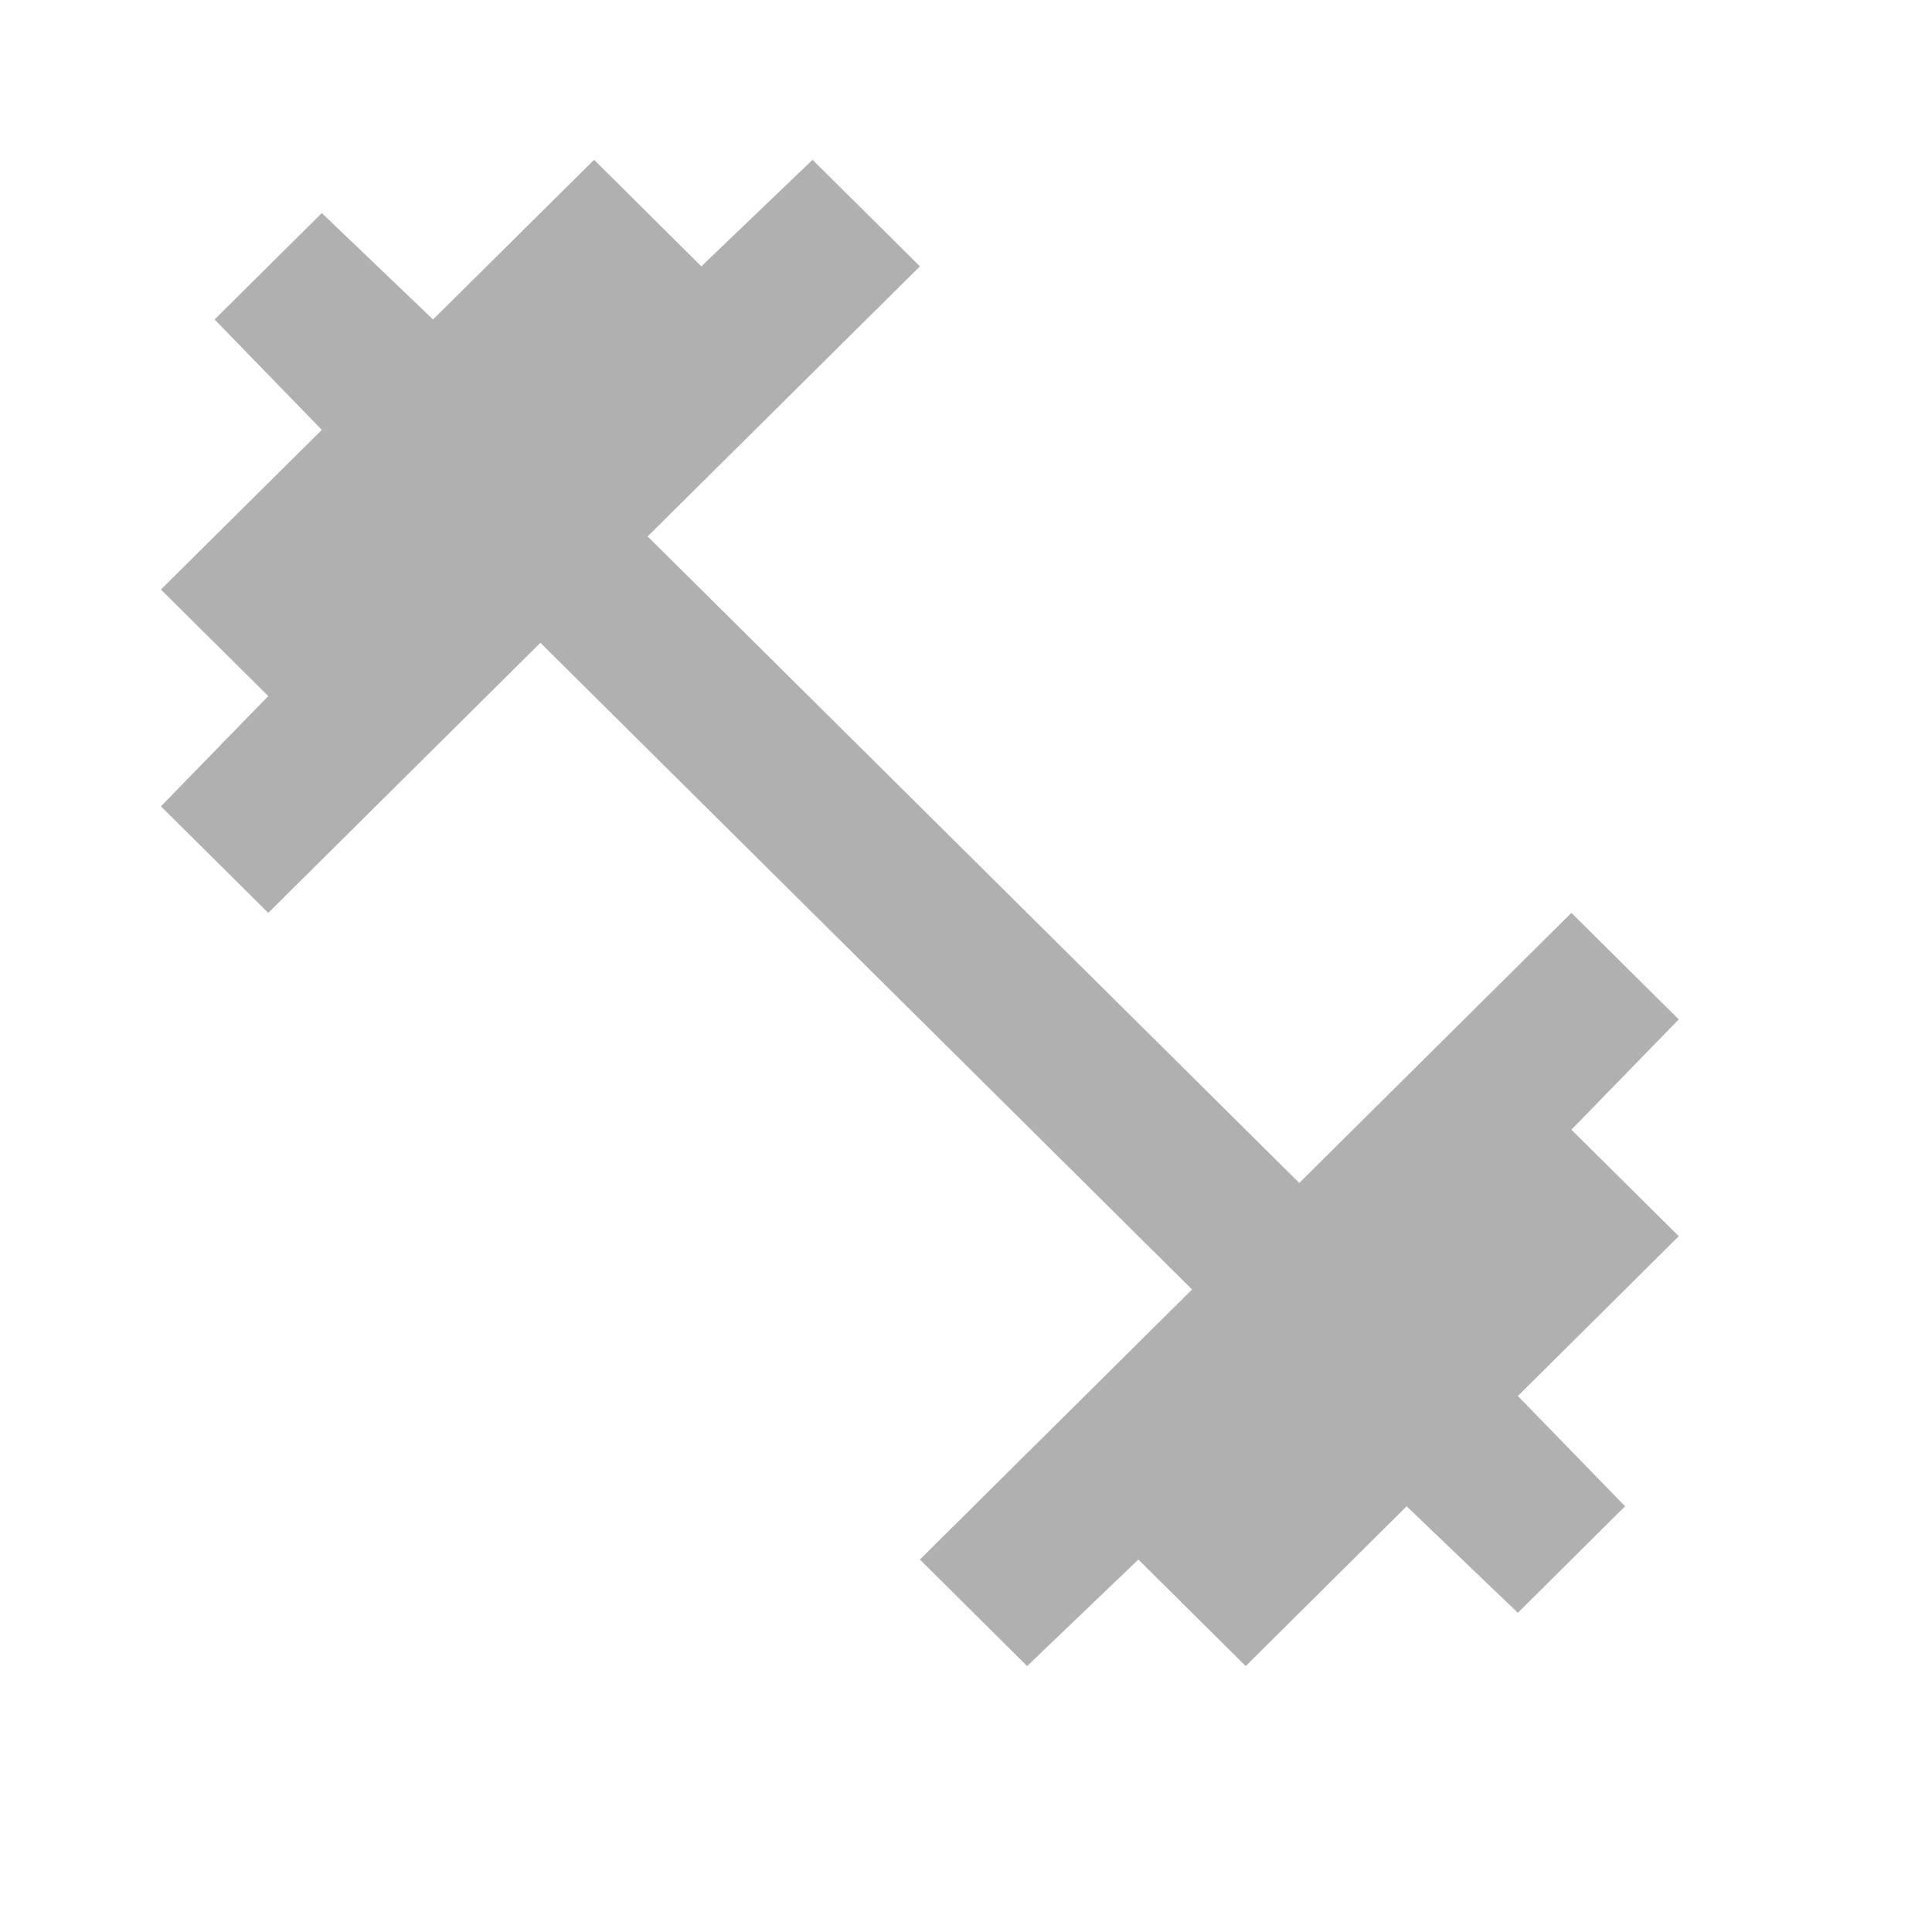 <?xml version="1.0" encoding="utf-8"?>
<svg xmlns="http://www.w3.org/2000/svg" fill="none" height="100%" overflow="visible" preserveAspectRatio="none" style="display: block;" viewBox="0 0 14 14" width="100%">
<g id="fitness_center_24dp_25262A_FILL0_wght400_GRAD0_opsz24">
<path d="M7.443 12.073L6.666 11.301L8.638 9.344L3.916 4.658L1.944 6.615L1.166 5.843L1.944 5.044L1.166 4.272L2.332 3.115L1.555 2.315L2.332 1.544L3.138 2.315L4.305 1.158L5.082 1.93L5.888 1.158L6.666 1.93L4.693 3.887L9.415 8.572L11.387 6.615L12.165 7.387L11.387 8.186L12.165 8.958L10.999 10.116L11.776 10.915L10.999 11.687L10.193 10.915L9.027 12.073L8.249 11.301L7.443 12.073Z" fill="#B1B0B0" id="Vector"/>
</g>
</svg>